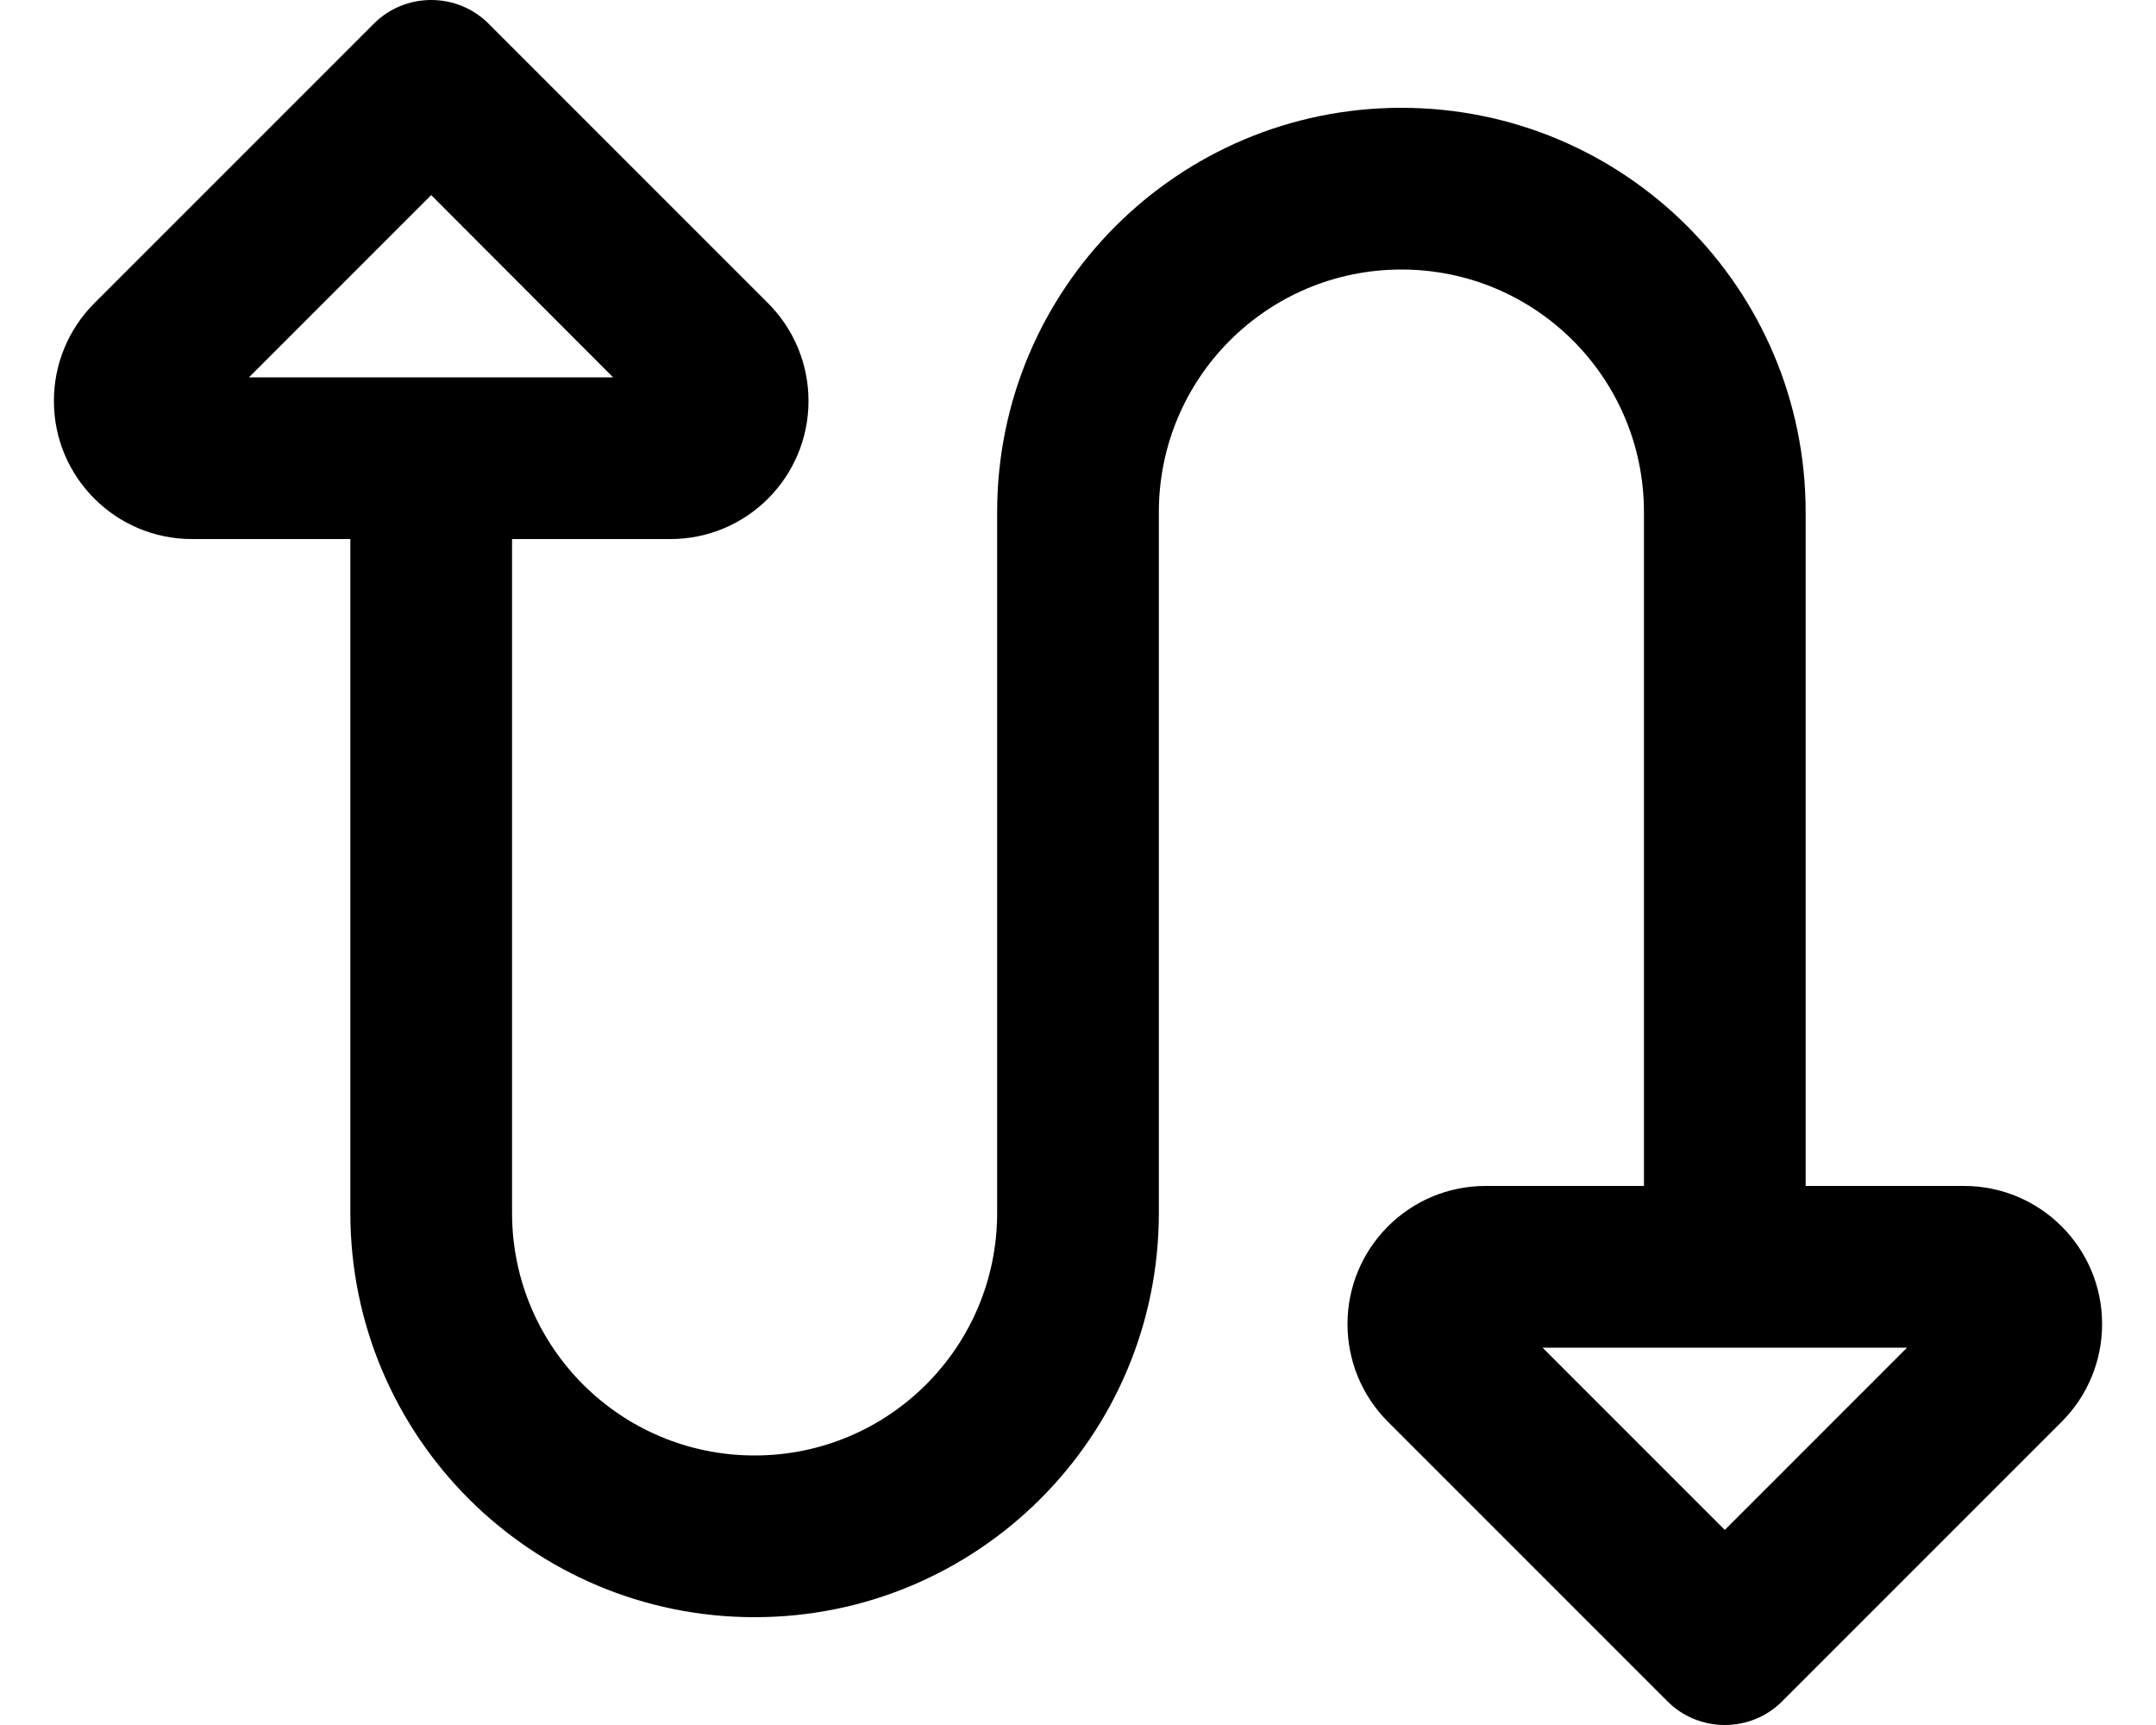 <svg xmlns="http://www.w3.org/2000/svg" viewBox="0 0 640 512"><!--! Font Awesome Pro 6.4.2 by @fontawesome - https://fontawesome.com License - https://fontawesome.com/license (Commercial License) Copyright 2023 Fonticons, Inc. --><path d="M240 119c0 22.6-18.3 41-41 41H152V360c0 39.8 32.2 72 72 72s72-32.2 72-72V152c0-66.3 53.7-120 120-120s120 53.7 120 120V352h47c22.6 0 41 18.3 41 41c0 10.9-4.3 21.3-12 29l-83 83c-4.5 4.5-10.6 7-17 7s-12.5-2.5-17-7l-83-83c-7.7-7.7-12-18.1-12-29c0-22.6 18.3-41 41-41h47V152c0-39.8-32.2-72-72-72s-72 32.2-72 72V360c0 66.3-53.7 120-120 120s-120-53.7-120-120V160H57c-22.6 0-41-18.3-41-41c0-10.9 4.3-21.3 12-29L111 7c4.5-4.5 10.6-7 17-7s12.5 2.5 17 7l83 83c7.7 7.7 12 18.1 12 29zM73.9 112l108.1 0L128 57.9 73.9 112zm384 288L512 454.1 566.1 400H457.9z"/></svg>